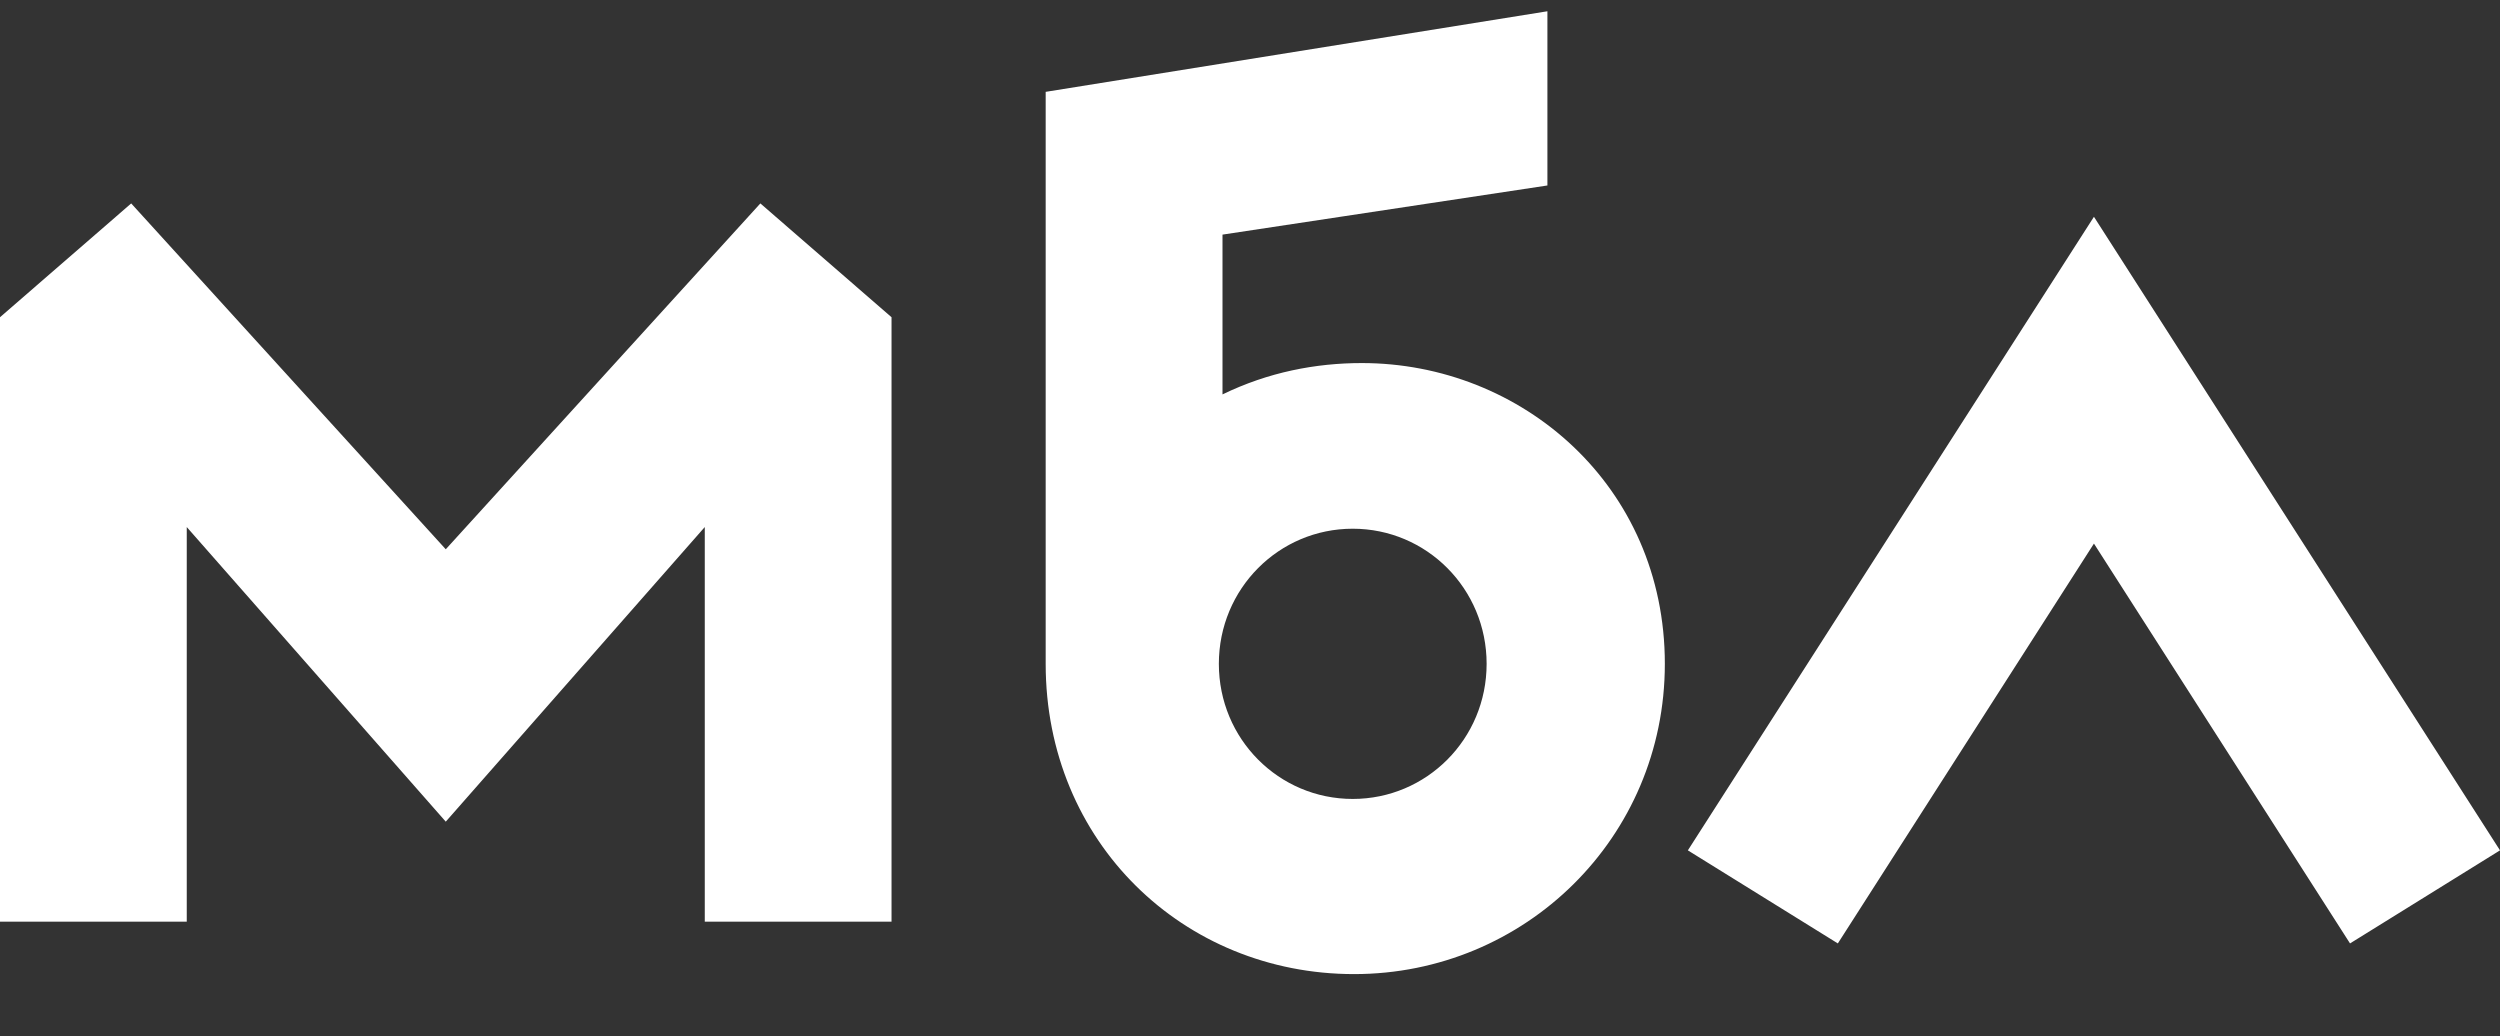 <svg width="111" height="46" viewBox="0 0 111 46" fill="none" xmlns="http://www.w3.org/2000/svg">
<rect x="0" y="0" width="111" height="46" fill="#333333" stroke="none"/>
<g clip-path="url(#clip0_9639_1229)">
<path d="M19.792 24.388L5.825 9.032L0 14.085V40.923H8.292V23.401L19.792 36.482L31.292 23.401V40.923H39.584V14.085L33.76 9.032L19.792 24.388ZM60.465 16.12C58.419 16.12 56.311 16.524 54.279 17.512V10.417L68.705 8.235V0.5L46.428 4.078V29.475C46.428 37.391 52.543 43.25 60.122 43.25C67.701 43.25 73.919 37.197 73.919 29.475C73.919 21.556 67.558 16.12 60.465 16.12ZM60.061 35.473C56.784 35.473 54.117 32.815 54.117 29.475C54.117 26.136 56.784 23.475 60.061 23.475C63.339 23.475 66.006 26.136 66.006 29.475C66.005 32.815 63.339 35.473 60.061 35.473ZM92.971 9.625L74.941 37.756L81.6 41.888L92.971 24.135L104.341 41.888L111 37.756L92.971 9.625Z" fill="white"/>
</g>
<defs>
<clipPath id="clip0_9639_1229">
<rect width="111" height="45" fill="white" transform="translate(0 0.5)"/>
</clipPath>
</defs>
</svg>

